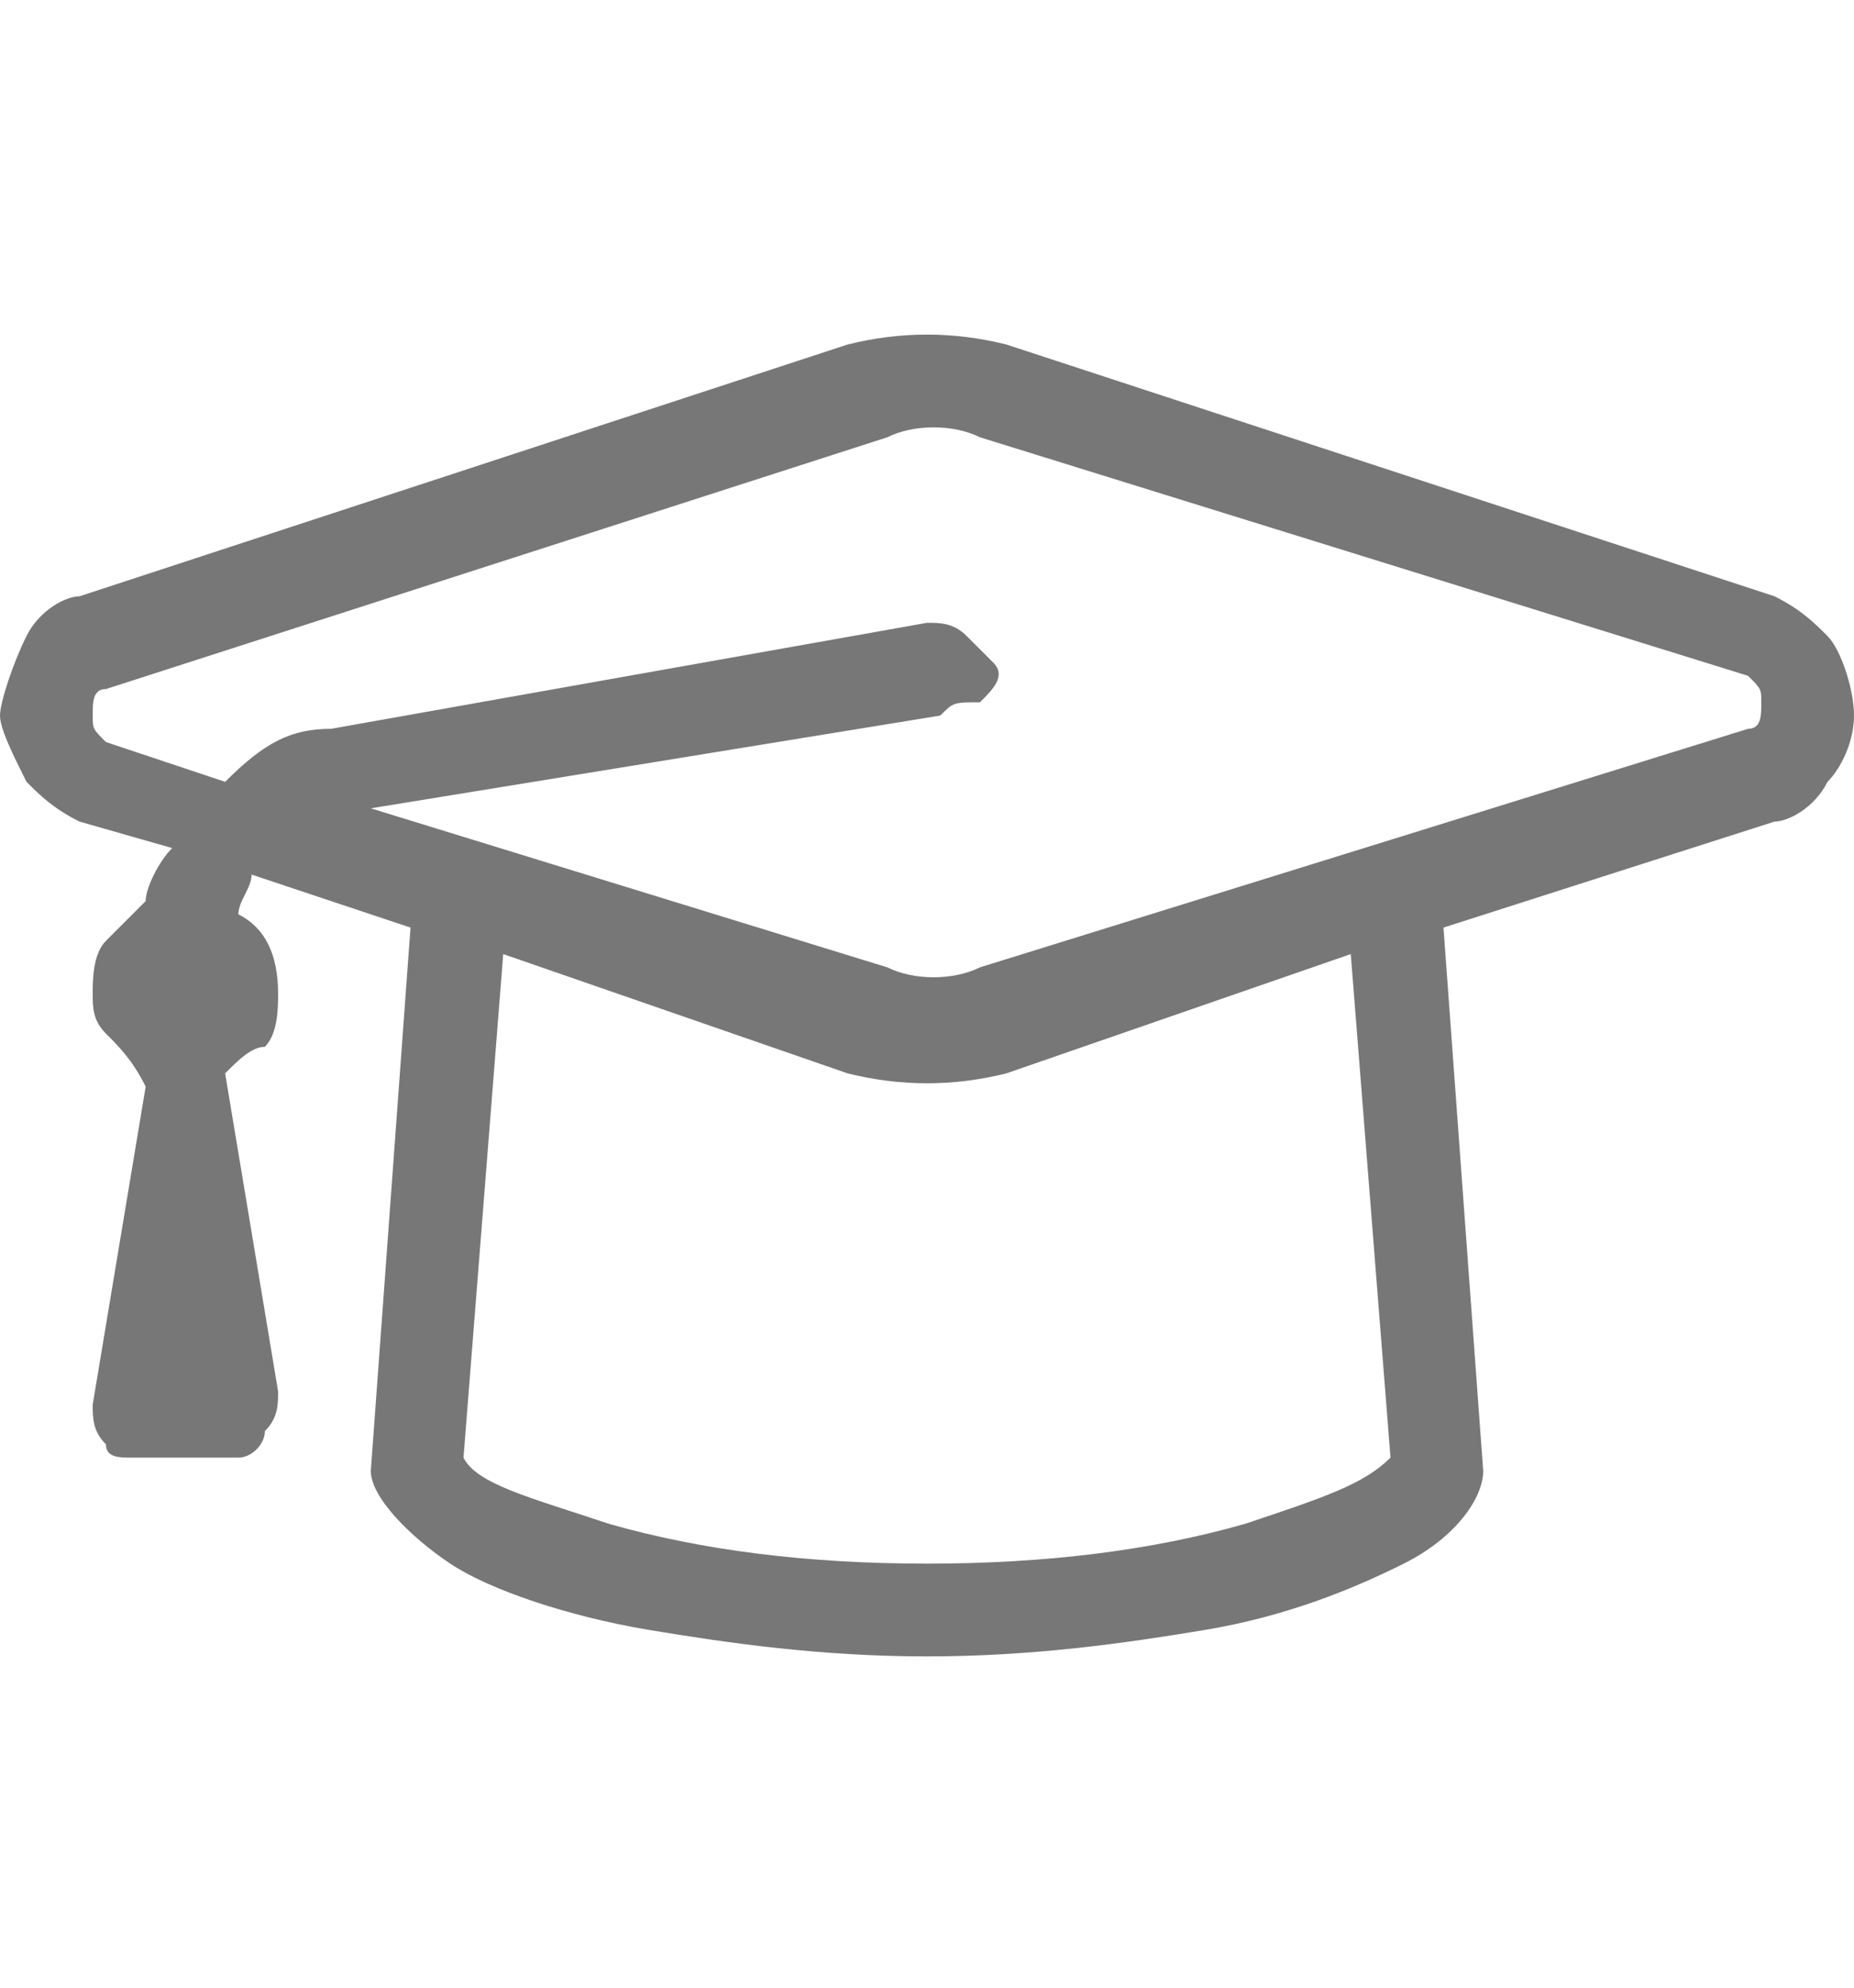 <?xml version="1.0" encoding="utf-8"?>
<!-- Generator: Adobe Illustrator 23.0.1, SVG Export Plug-In . SVG Version: 6.00 Build 0)  -->
<svg version="1.1" id="Layer_1" xmlns="http://www.w3.org/2000/svg" xmlns:xlink="http://www.w3.org/1999/xlink" x="0px" y="0px"
	 viewBox="0 0 14 15" width="14" height="15" style="enable-background:new 0 0 14 15;" xml:space="preserve">
<style type="text/css">
	.st0{fill:#777777;}
</style>
<g>
	<path class="st0" d="M13.4,4.5c0.2,0.1,0.3,0.2,0.4,0.3S14,5.2,14,5.4s-0.1,0.4-0.2,0.5c-0.1,0.2-0.3,0.3-0.4,0.3L10.9,7l0.3,4.1
		c0,0.2-0.2,0.5-0.6,0.7s-0.9,0.4-1.5,0.5c-0.6,0.1-1.3,0.2-2.1,0.2s-1.5-0.1-2.1-0.2c-0.6-0.1-1.2-0.3-1.5-0.5s-0.6-0.5-0.6-0.7
		L3.1,7L1.9,6.6C1.9,6.7,1.8,6.8,1.8,6.9C2,7,2.1,7.2,2.1,7.5c0,0.1,0,0.3-0.1,0.4C1.9,7.9,1.8,8,1.7,8.1l0.4,2.4
		c0,0.1,0,0.2-0.1,0.3C2,10.9,1.9,11,1.8,11H1c-0.1,0-0.2,0-0.2-0.1c-0.1-0.1-0.1-0.2-0.1-0.3l0.4-2.4C1,8,0.9,7.9,0.8,7.8
		C0.7,7.7,0.7,7.6,0.7,7.5c0-0.1,0-0.3,0.1-0.4S1,6.9,1.1,6.8c0-0.1,0.1-0.3,0.2-0.4L0.6,6.2C0.4,6.1,0.3,6,0.2,5.9
		C0.1,5.7,0,5.5,0,5.4S0.1,5,0.2,4.8s0.3-0.3,0.4-0.3l5.8-1.9c0.4-0.1,0.8-0.1,1.2,0L13.4,4.5z M13.2,5.5c0.1,0,0.1-0.1,0.1-0.2
		s0-0.1-0.1-0.2L7.4,3.3c-0.2-0.1-0.5-0.1-0.7,0L0.8,5.2c-0.1,0-0.1,0.1-0.1,0.2s0,0.1,0.1,0.2l0.9,0.3C2,5.6,2.2,5.5,2.5,5.5
		l4.5-0.8c0.1,0,0.2,0,0.3,0.1c0.1,0.1,0.1,0.1,0.2,0.2s0,0.2-0.1,0.3C7.2,5.3,7.2,5.3,7.1,5.4L2.8,6.1l3.9,1.2
		c0.2,0.1,0.5,0.1,0.7,0L13.2,5.5z M10.5,11l-0.3-3.8L7.6,8.1c-0.4,0.1-0.8,0.1-1.2,0L3.8,7.2L3.5,11c0.1,0.2,0.5,0.3,1.1,0.5
		c0.7,0.2,1.5,0.3,2.4,0.3s1.7-0.1,2.4-0.3C10,11.3,10.3,11.2,10.5,11z"/>
</g>
</svg>
